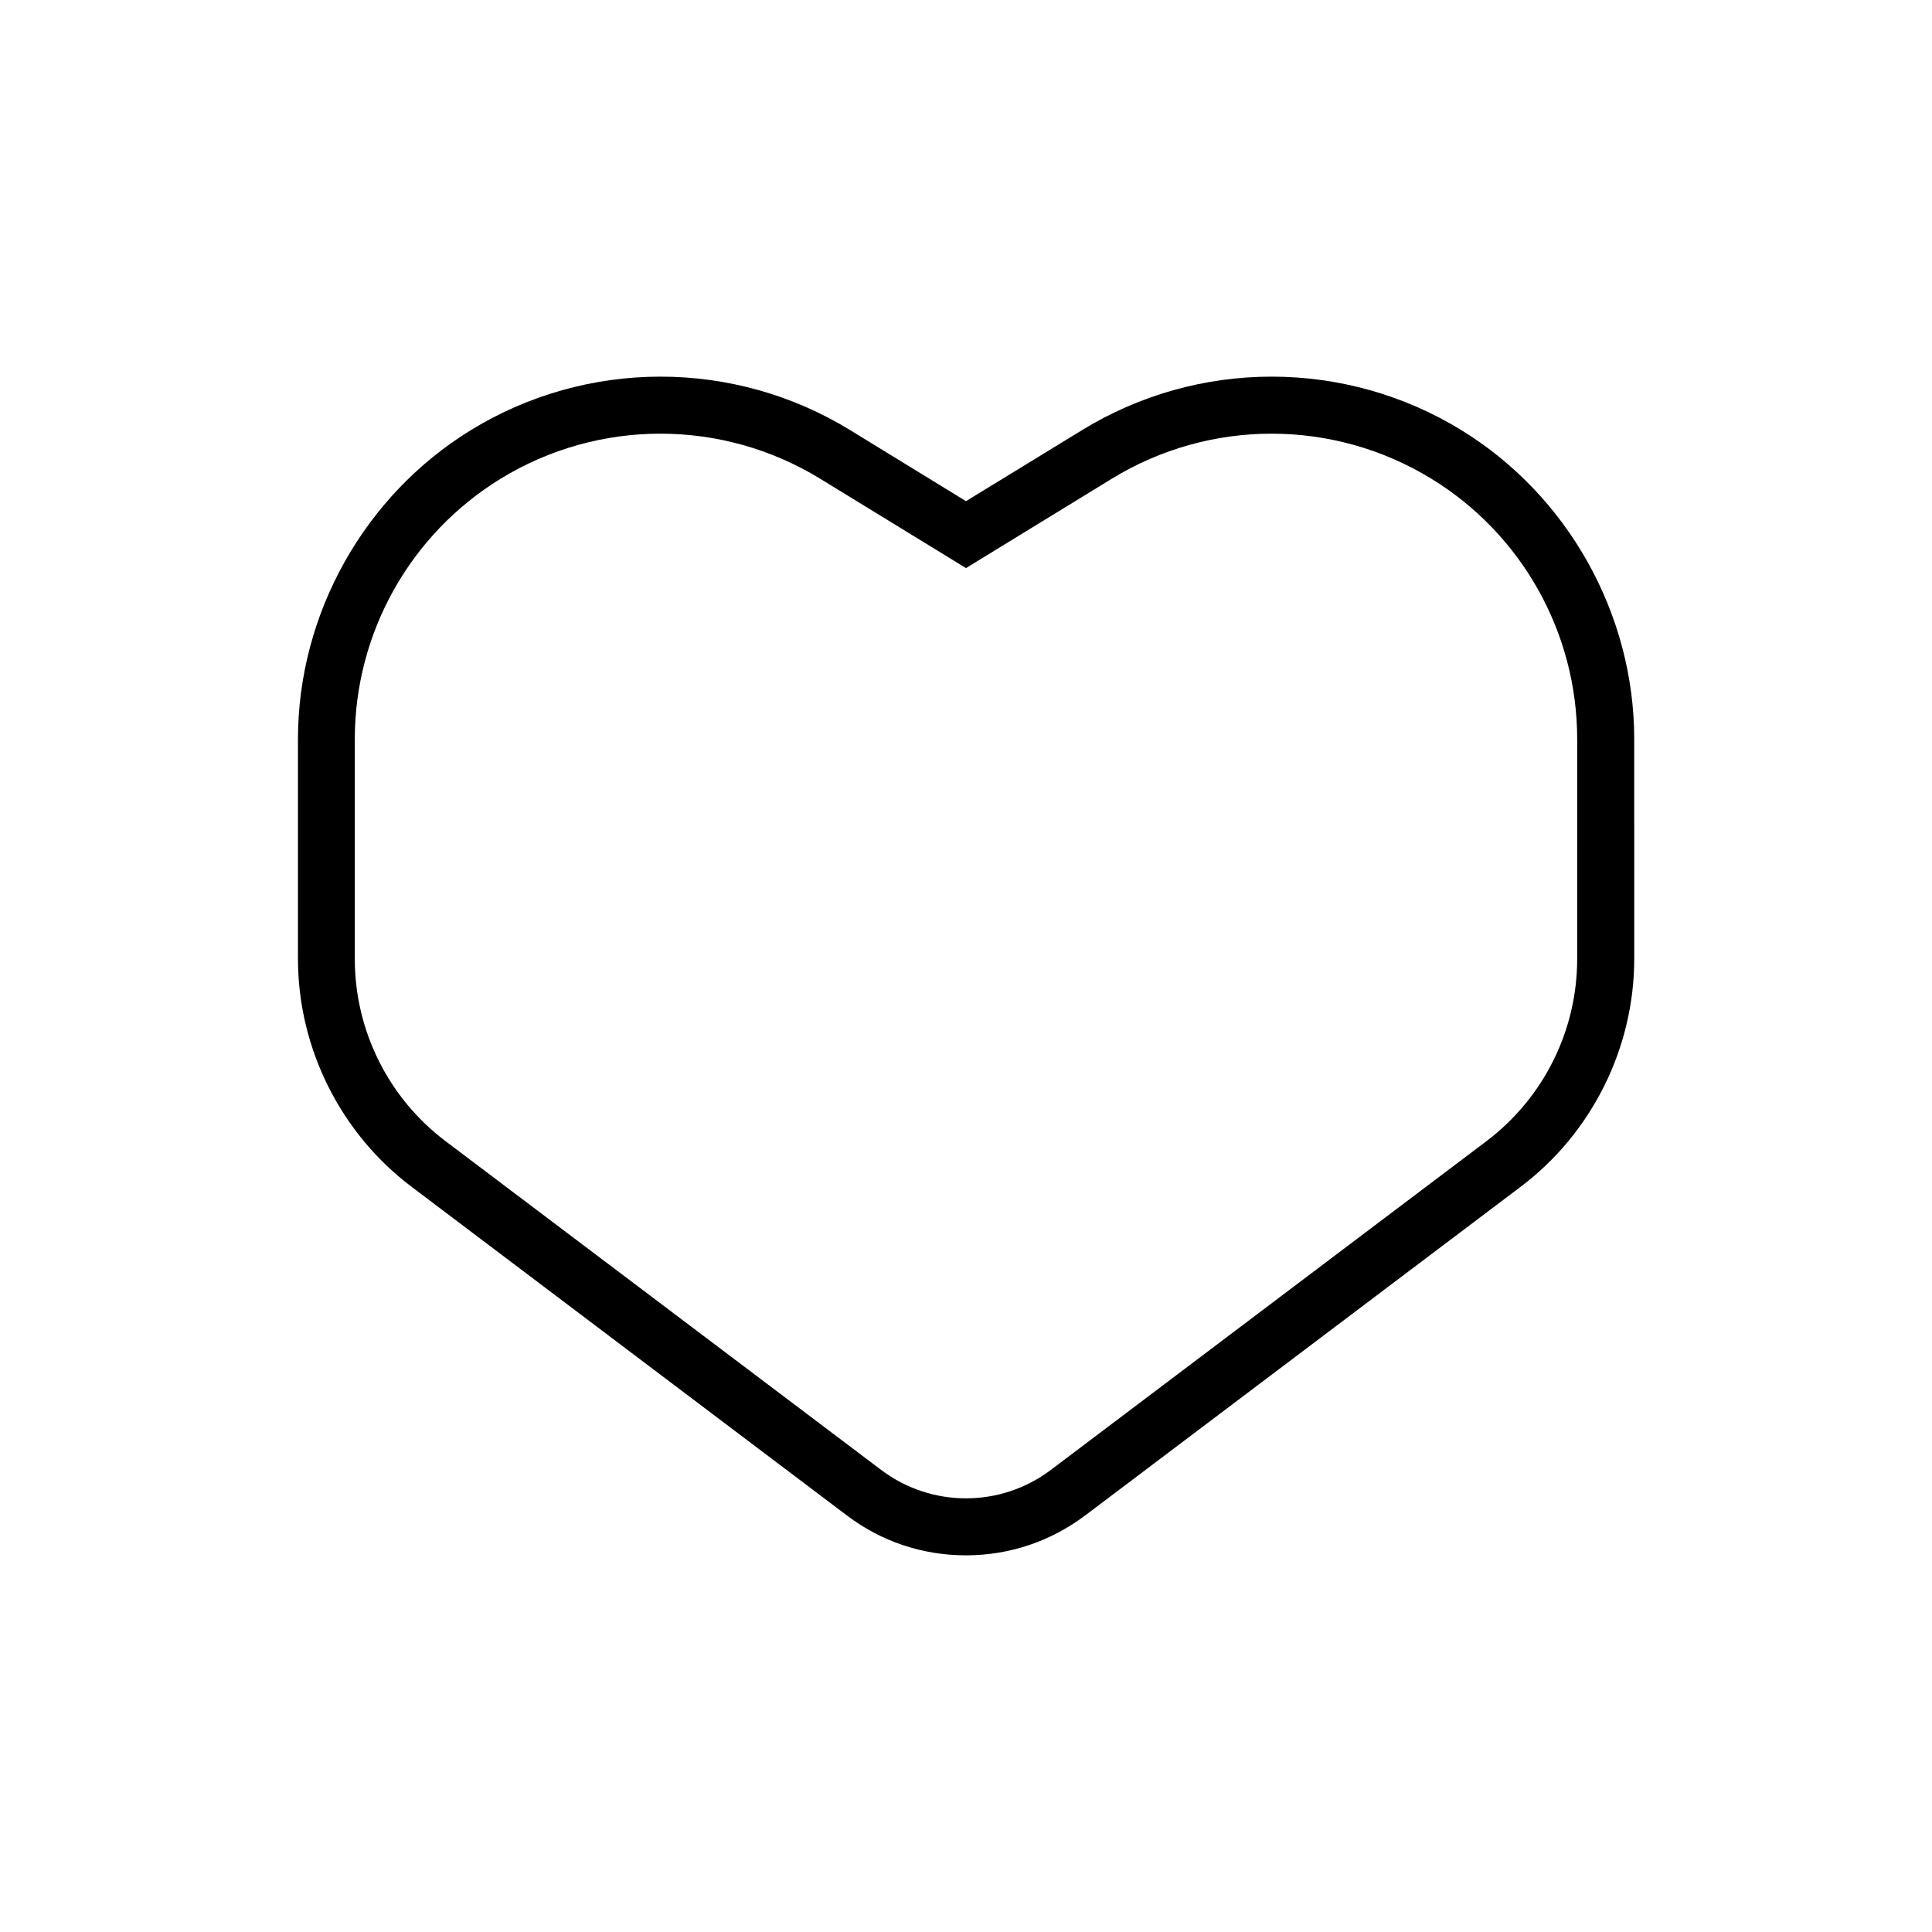 <?xml version="1.0" encoding="UTF-8"?>
<!-- Uploaded to: SVG Repo, www.svgrepo.com, Generator: SVG Repo Mixer Tools -->
<svg fill="#000000" width="800px" height="800px" version="1.1" viewBox="144 144 512 512" xmlns="http://www.w3.org/2000/svg">
 <path d="m531.24 257.97c-15.113-9.27-32.496-14.156-50.23-14.156s-35.117 4.887-50.23 14.156l-30.781 18.844-30.73-18.844c-15.113-9.27-32.496-14.156-50.23-14.156-17.734 0-35.117 4.887-50.23 14.156-28.266 17.332-45.848 48.719-45.848 81.918v58.191c0 23.629 11.234 46.199 30.078 60.406l115.37 87.109c9.168 6.953 20.102 10.582 31.59 10.582s22.418-3.68 31.59-10.578l115.42-87.109c18.844-14.207 30.078-36.777 30.078-60.406l-0.004-58.191c0-33.203-17.582-64.59-45.844-81.922zm30.73 140.16c0 18.992-8.918 36.879-24.082 48.316l-115.42 87.109c-13.301 10.027-31.641 10.027-44.941 0l-115.42-87.109c-15.164-11.438-24.082-29.32-24.082-48.316v-58.238c0-28.164 14.66-54.312 38.641-69.023 25.996-15.922 58.695-15.922 84.691 0l38.641 23.68 38.641-23.68c25.996-15.922 58.695-15.922 84.691 0 24.031 14.711 38.641 40.859 38.641 69.023z"/>
</svg>